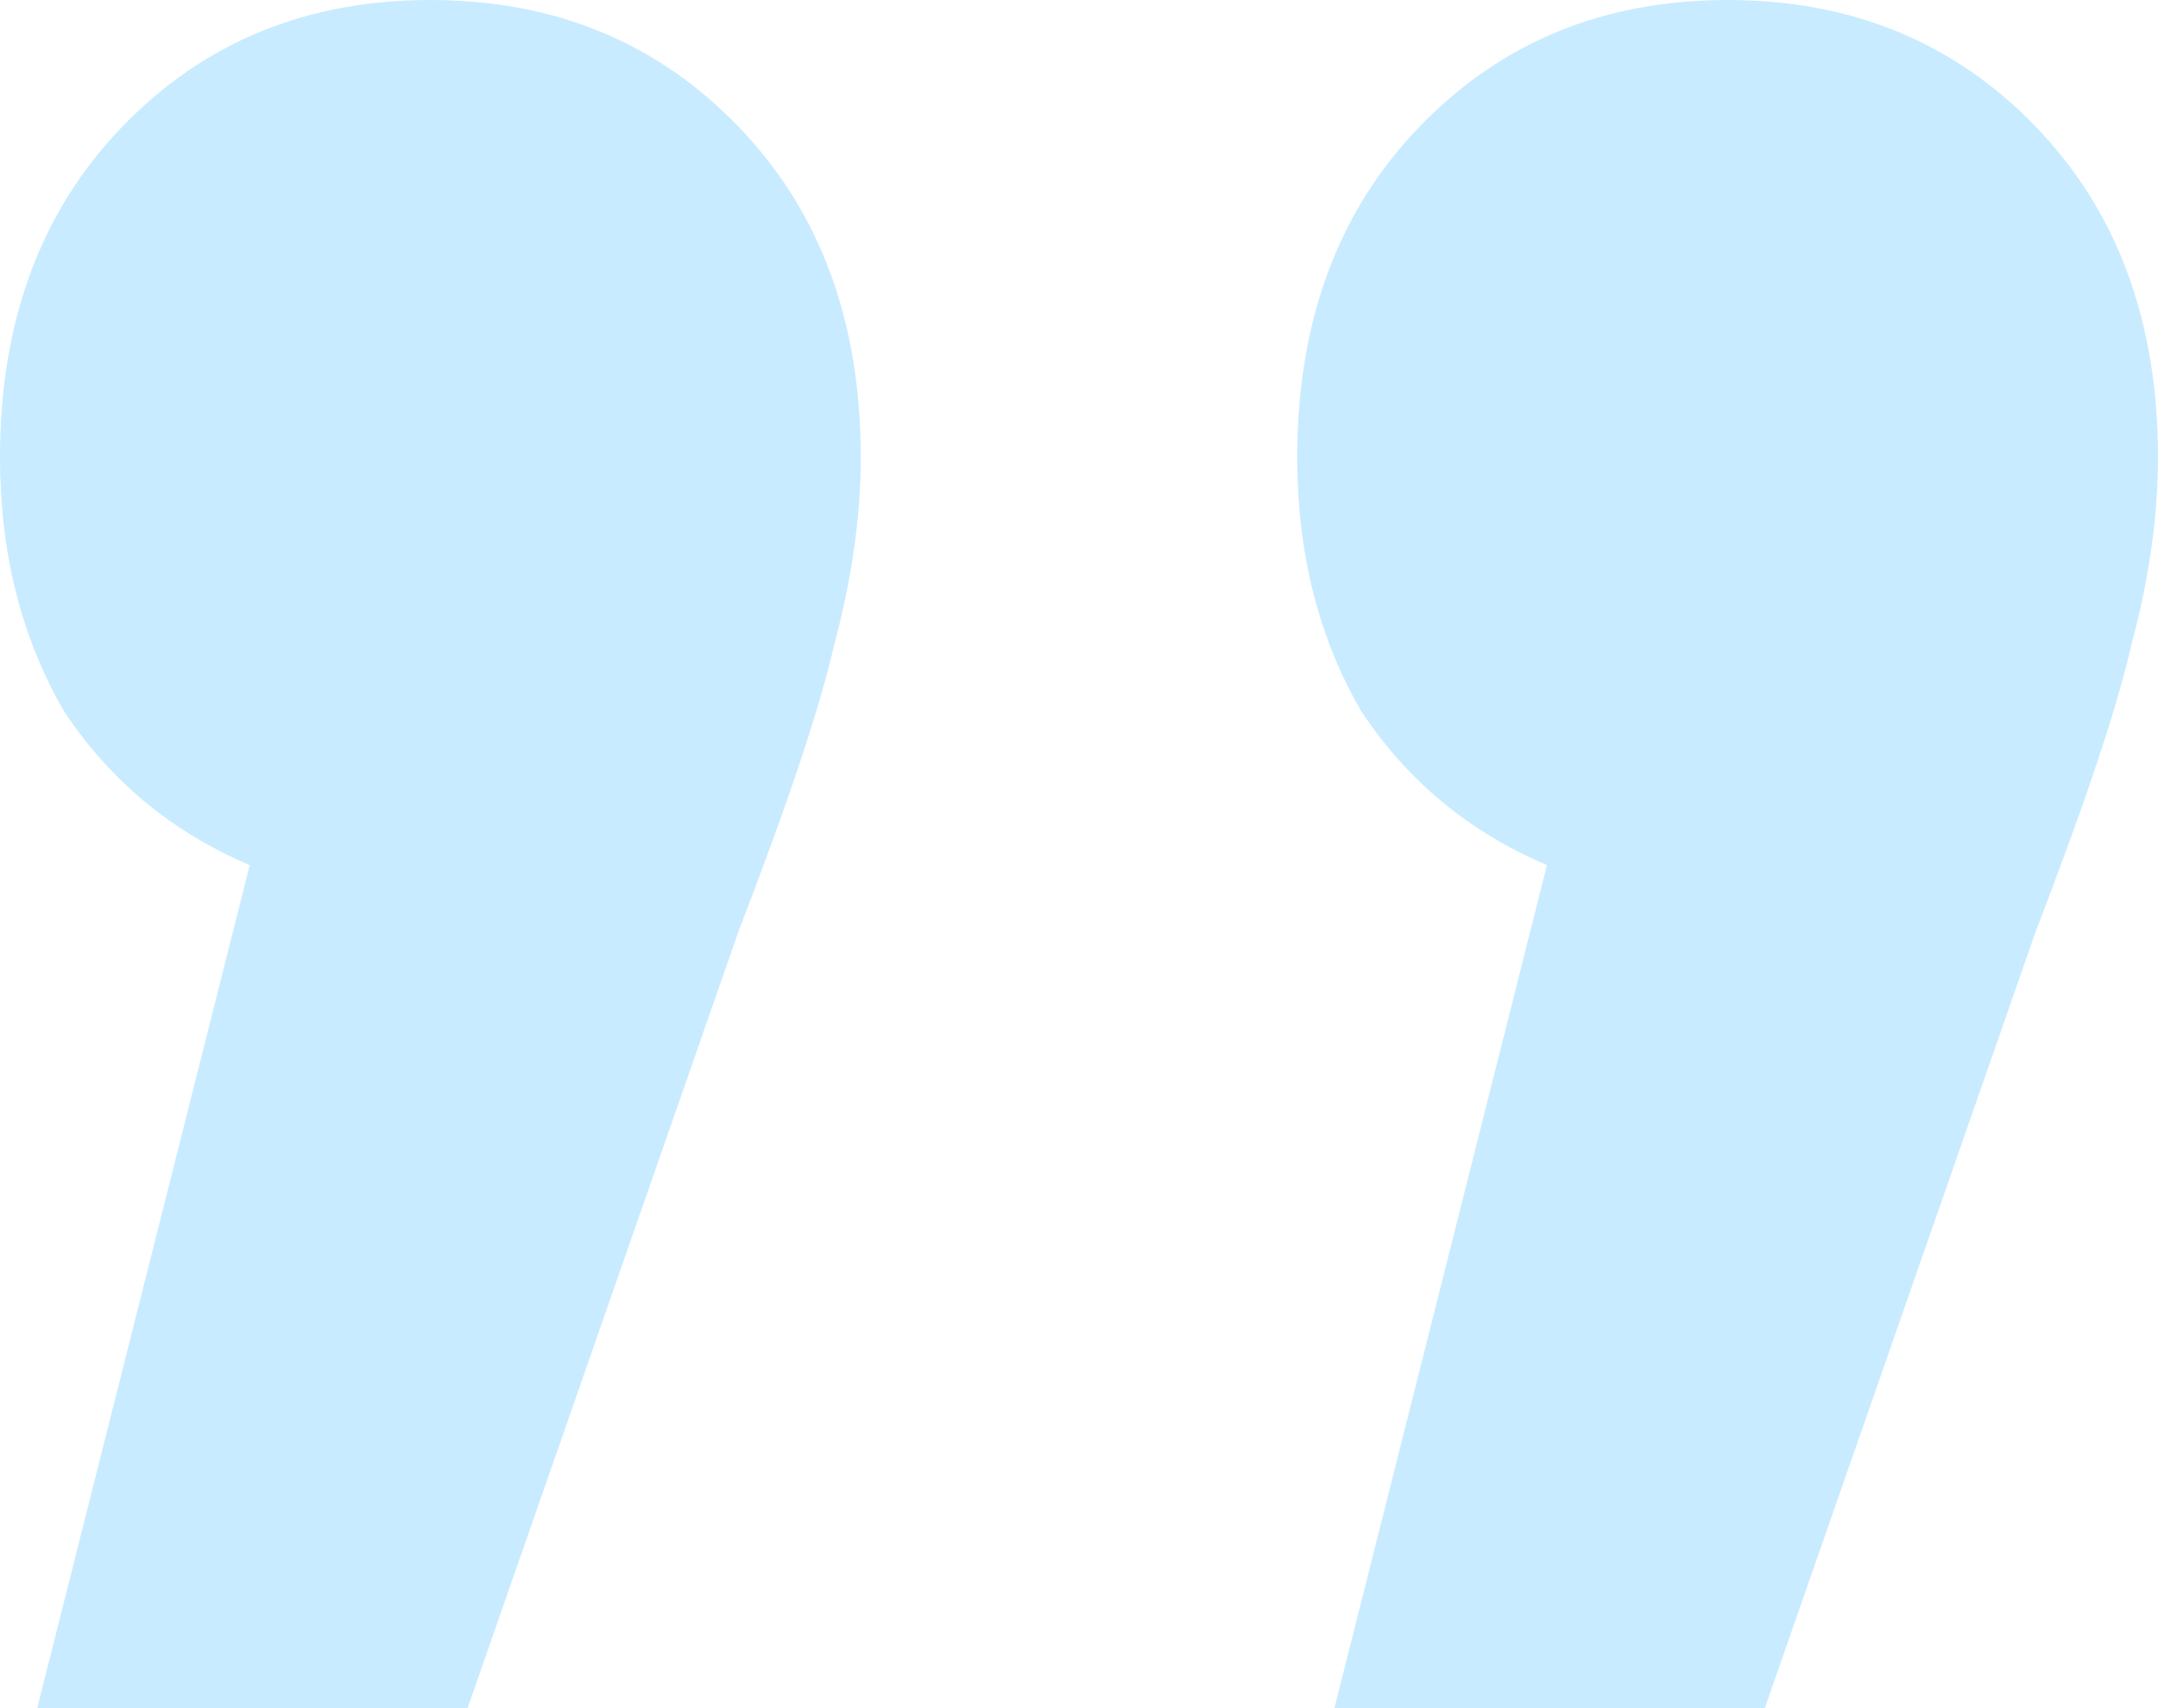 <?xml version="1.0" encoding="UTF-8"?> <svg xmlns="http://www.w3.org/2000/svg" width="192" height="152" viewBox="0 0 192 152" fill="none"> <path d="M38.292 0C49.323 0 58.462 3.759 65.711 11.277C72.96 18.796 76.584 28.602 76.584 40.697C76.584 45.927 75.796 51.484 74.221 57.368C72.96 62.925 70.124 71.424 65.711 82.865L41.601 152H3.309L22.219 76.981C15.285 74.039 9.77 69.462 5.673 63.252C1.891 56.714 0 49.196 0 40.697C0 28.602 3.624 18.796 10.873 11.277C18.122 3.759 27.262 0 38.292 0Z" fill="#C9EBFF"></path> <path d="M153.708 0C164.739 0 173.878 3.759 181.127 11.277C188.376 18.796 192 28.602 192 40.697C192 45.927 191.212 51.484 189.636 57.368C188.376 62.925 185.539 71.424 181.127 82.865L157.017 152H118.725L137.635 76.981C130.701 74.039 125.186 69.462 121.089 63.252C117.307 56.714 115.416 49.196 115.416 40.697C115.416 28.602 119.04 18.796 126.289 11.277C133.538 3.759 142.677 0 153.708 0Z" fill="#C9EBFF"></path> </svg> 
